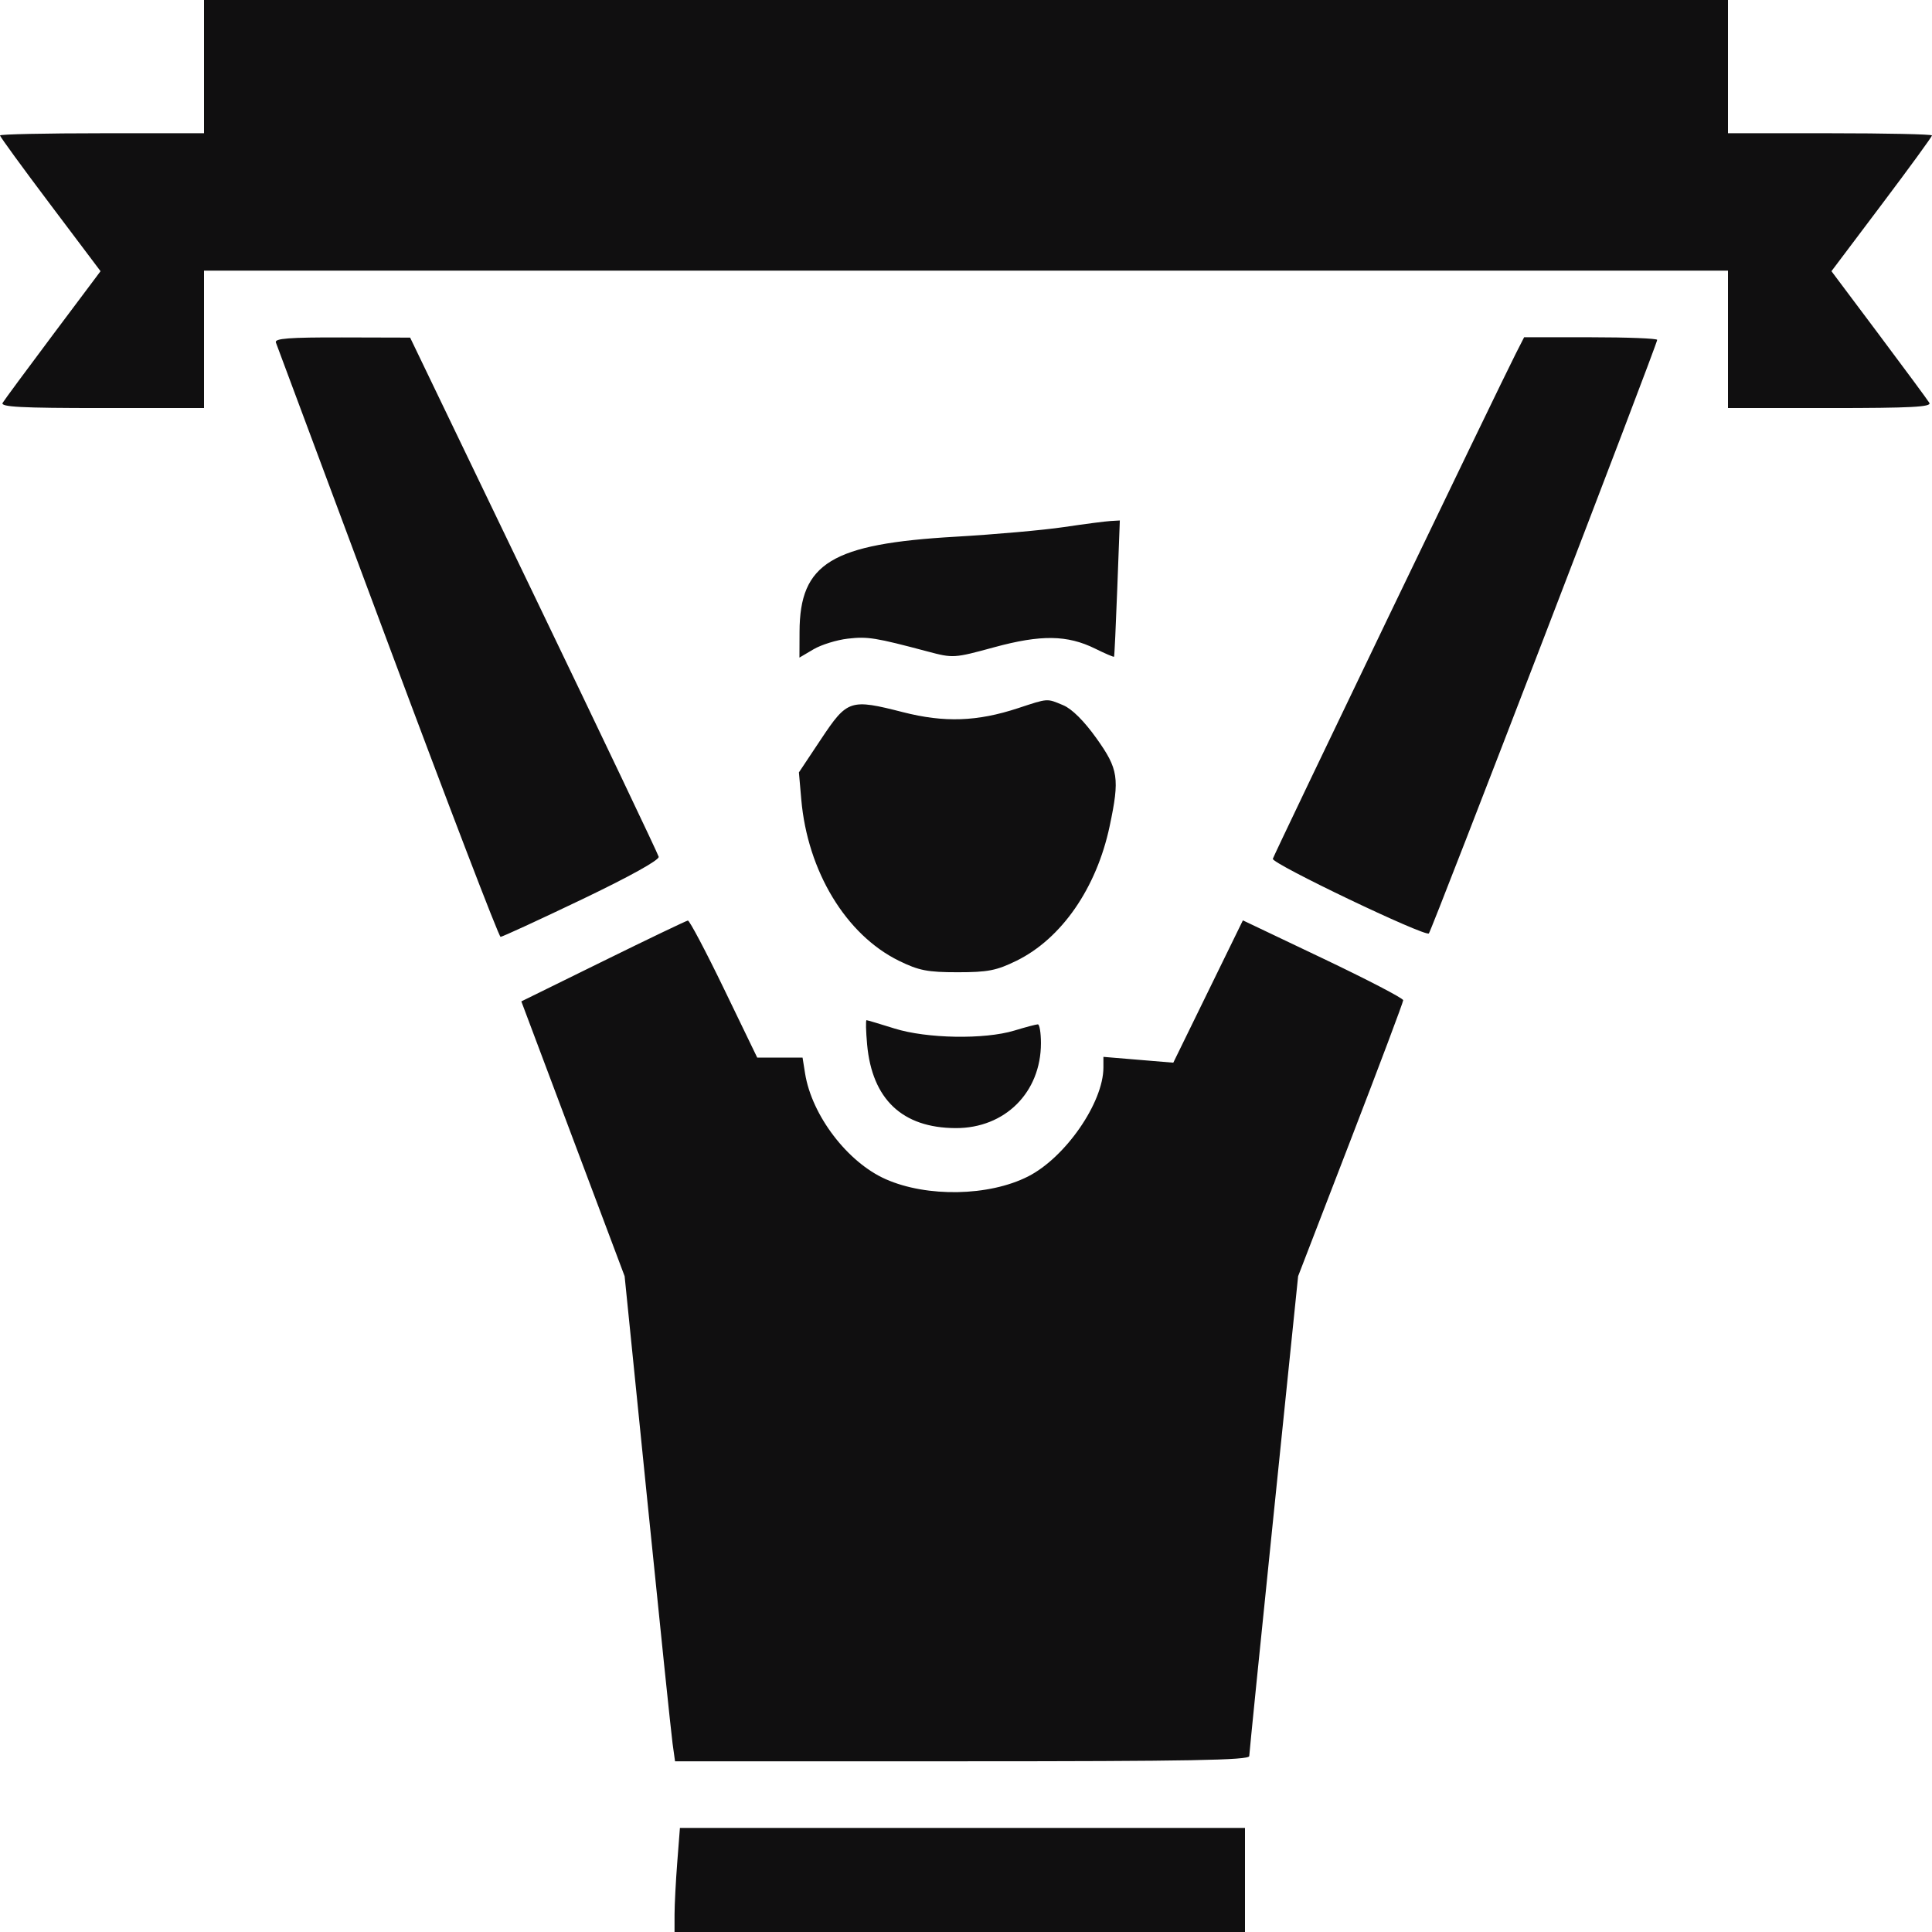 <svg width="95" height="95" viewBox="0 0 95 95" fill="none" xmlns="http://www.w3.org/2000/svg">
<path fill-rule="evenodd" clip-rule="evenodd" d="M10.032 3.276V6.552H5.016C2.257 6.552 0 6.601 0 6.66C0 6.72 1.112 8.247 2.472 10.052L4.944 13.335L2.614 16.444C1.333 18.154 0.215 19.668 0.13 19.809C0.008 20.011 1.036 20.065 5.004 20.065H10.032V16.686V13.308H47.5H84.968V16.686V20.065H89.996C93.964 20.065 94.992 20.011 94.87 19.809C94.785 19.668 93.667 18.154 92.386 16.444L90.056 13.335L92.528 10.052C93.888 8.247 95 6.72 95 6.66C95 6.601 92.743 6.552 89.984 6.552H84.968V3.276V0H47.5H10.032V3.276ZM13.565 16.84C13.618 16.981 16.091 23.614 19.062 31.581C22.033 39.548 24.531 46.067 24.614 46.067C24.697 46.067 26.494 45.239 28.608 44.228C30.957 43.103 32.427 42.288 32.389 42.129C32.355 41.986 29.591 36.184 26.247 29.235L20.167 16.601L16.818 16.592C14.222 16.586 13.491 16.642 13.565 16.84ZM74.532 17.392C73.704 19.014 62.625 42.053 62.587 42.229C62.536 42.469 70.084 46.078 70.26 45.898C70.401 45.754 81.487 16.935 81.487 16.712C81.487 16.642 80.015 16.584 78.215 16.584H74.944L74.532 17.392ZM52.311 25.918C51.298 26.068 48.903 26.281 46.988 26.391C40.883 26.742 39.327 27.69 39.315 31.062L39.31 32.335L40.004 31.926C40.386 31.701 41.147 31.465 41.694 31.403C42.672 31.292 43.048 31.353 45.606 32.033C46.869 32.369 46.909 32.366 48.882 31.828C51.186 31.2 52.483 31.218 53.856 31.897C54.345 32.139 54.761 32.317 54.78 32.292C54.799 32.267 54.87 30.75 54.939 28.92L55.064 25.593L54.609 25.619C54.359 25.633 53.325 25.767 52.311 25.918ZM50.059 34.822C48.05 35.483 46.44 35.539 44.404 35.02C41.805 34.356 41.666 34.401 40.374 36.342L39.284 37.98L39.4 39.31C39.708 42.842 41.596 45.963 44.199 47.242C45.182 47.724 45.605 47.807 47.09 47.807C48.577 47.807 48.999 47.724 49.983 47.242C52.199 46.153 53.918 43.669 54.564 40.623C55.063 38.266 54.996 37.819 53.913 36.301C53.307 35.452 52.708 34.856 52.282 34.678C51.461 34.335 51.561 34.329 50.059 34.822ZM29.657 47.262L25.635 49.24L28.174 55.997L30.714 62.753L31.833 73.809C32.448 79.89 33.006 85.257 33.072 85.736L33.193 86.606H47.308C58.46 86.606 61.424 86.552 61.428 86.35C61.431 86.209 61.973 80.842 62.632 74.424L63.831 62.753L66.414 56.055C67.835 52.371 68.998 49.278 68.998 49.183C68.998 49.087 67.224 48.165 65.057 47.133L61.115 45.256L59.404 48.755L57.693 52.254L55.975 52.111L54.257 51.968V52.49C54.257 54.215 52.386 56.92 50.549 57.85C48.629 58.824 45.584 58.882 43.553 57.983C41.674 57.152 39.918 54.849 39.587 52.782L39.463 52.004H38.348H37.234L35.601 48.626C34.702 46.768 33.903 45.256 33.824 45.265C33.745 45.275 31.87 46.173 29.657 47.262ZM42.637 51.354C42.882 54.053 44.369 55.46 46.988 55.471C49.413 55.482 51.185 53.718 51.185 51.294C51.185 50.784 51.116 50.367 51.032 50.369C50.947 50.37 50.426 50.508 49.873 50.676C48.409 51.12 45.572 51.071 43.986 50.574C43.273 50.35 42.653 50.166 42.609 50.164C42.565 50.163 42.578 50.698 42.637 51.354ZM33.302 91.571C33.23 92.5 33.17 93.651 33.169 94.13L33.168 95H47.193H61.218V92.441V89.882H47.326H33.433L33.302 91.571Z" fill="#100F10"/>
</svg>

